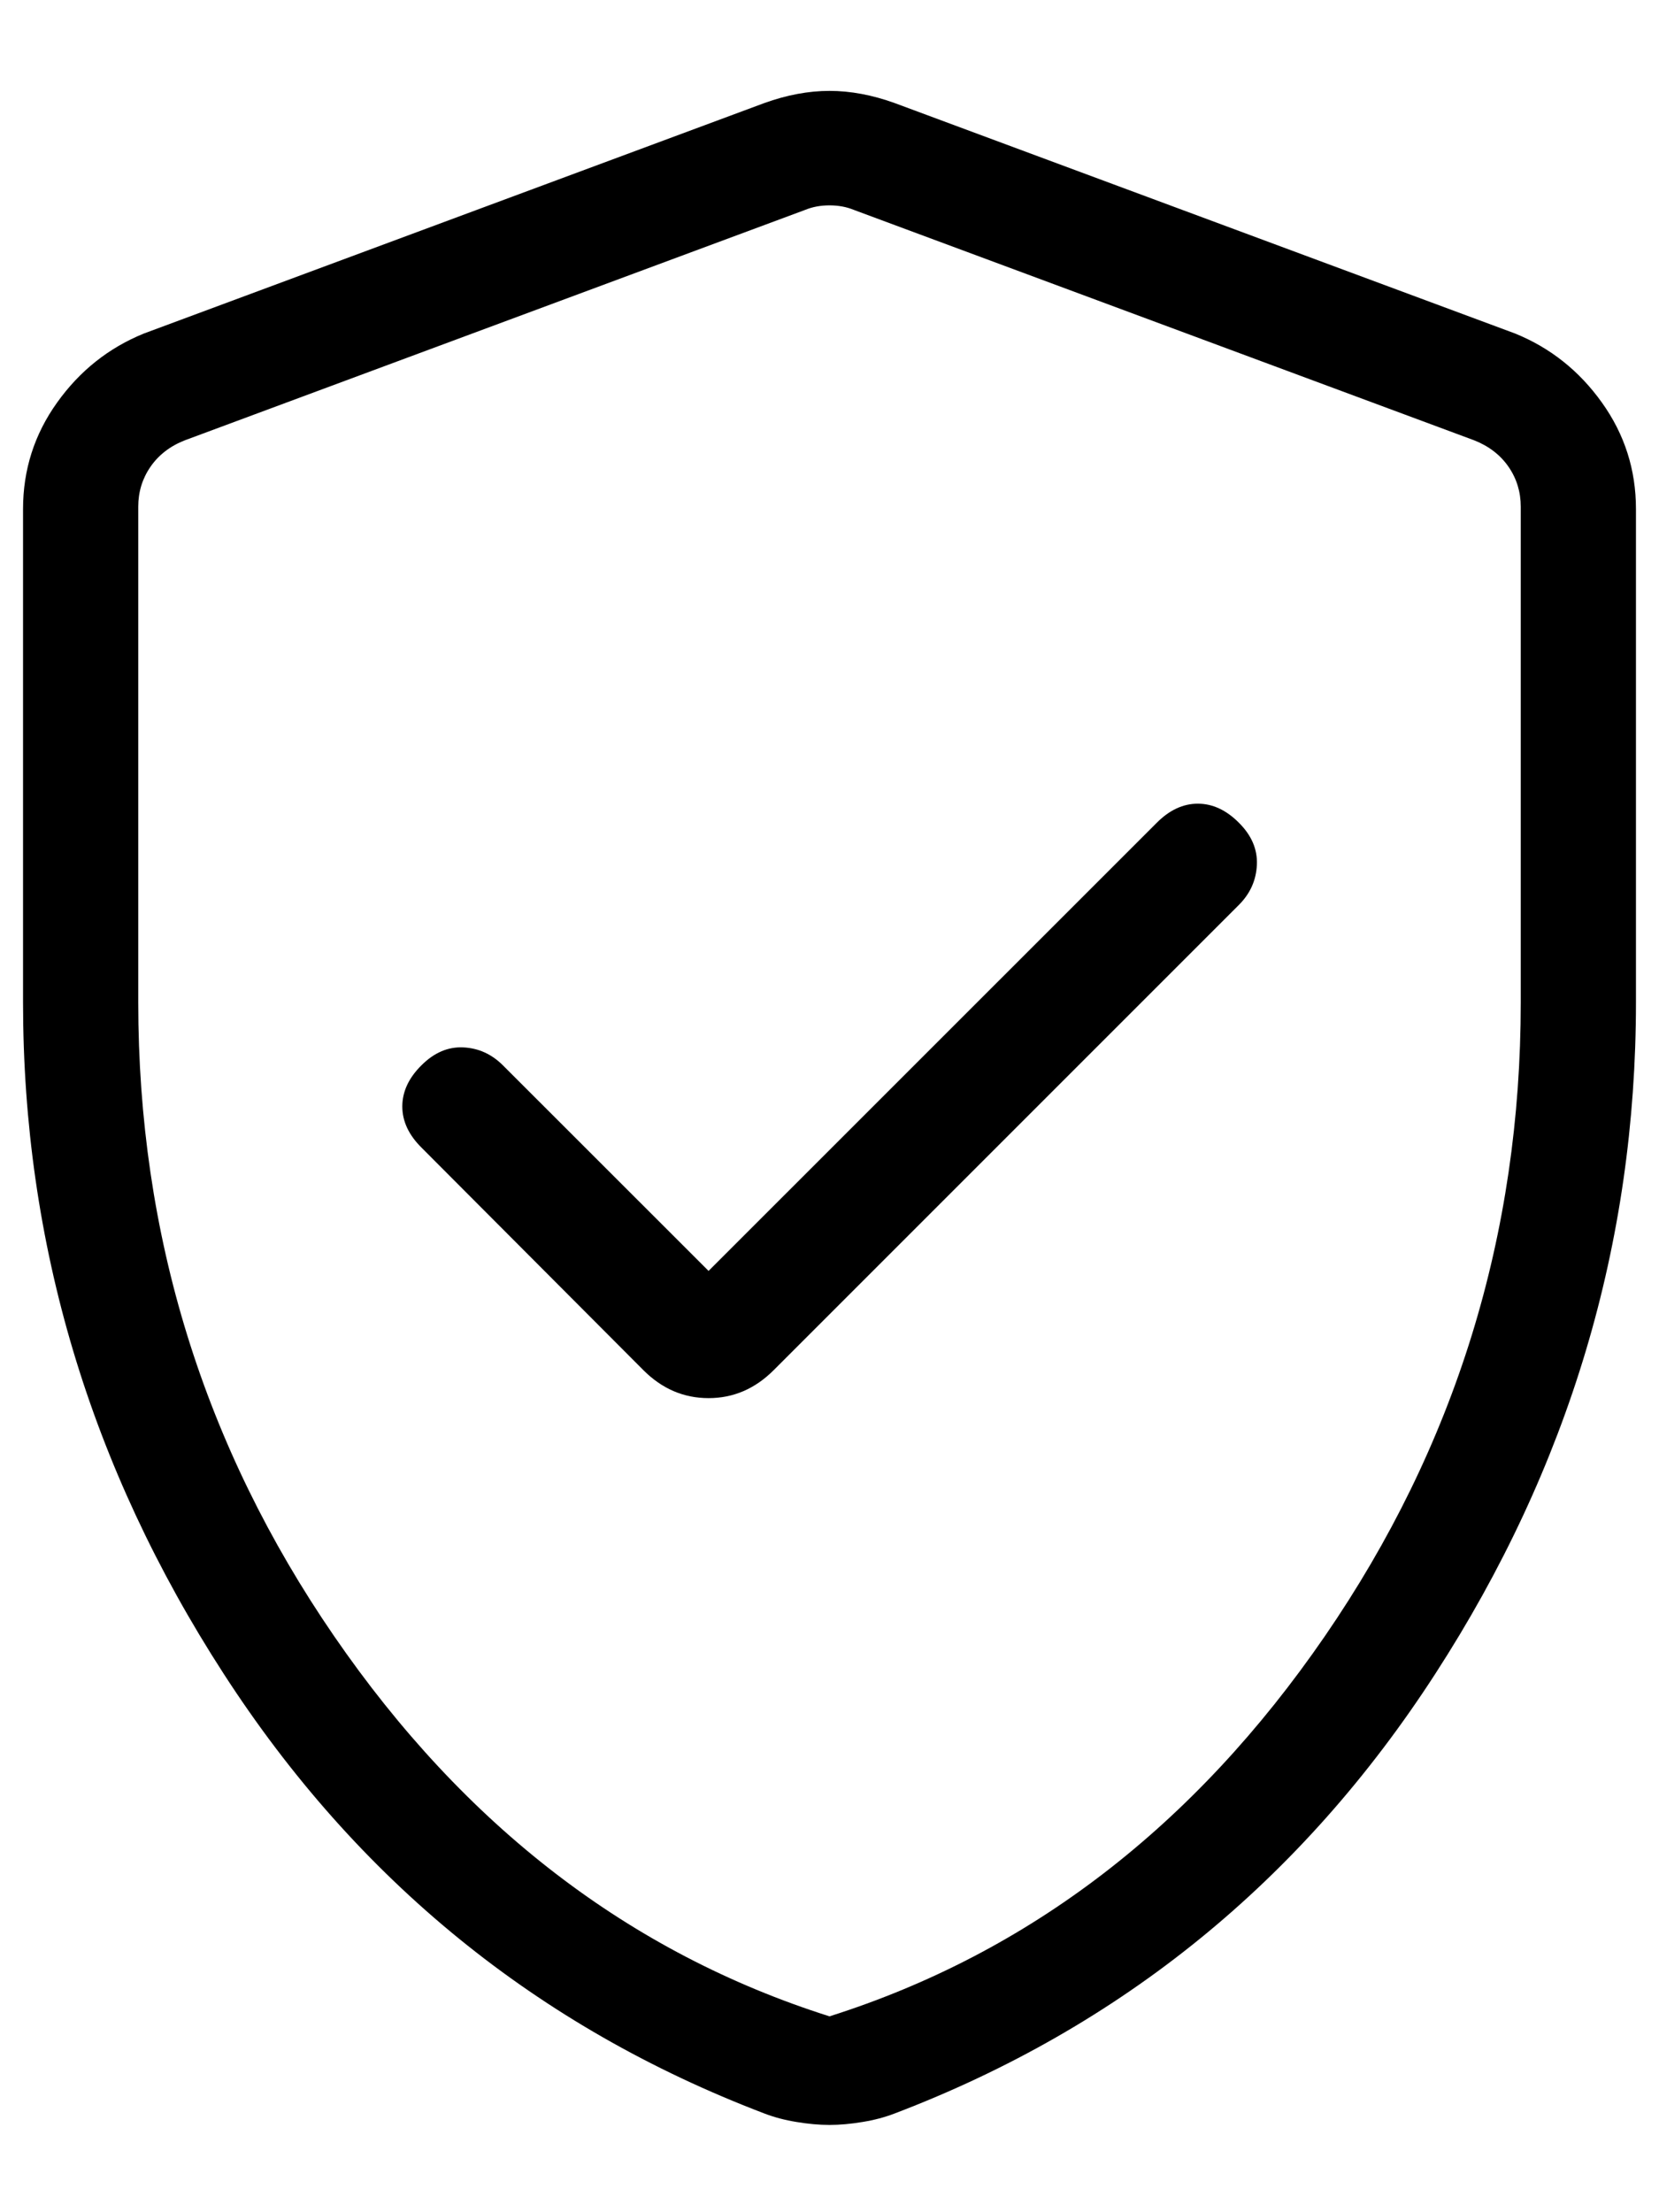 <svg xmlns="http://www.w3.org/2000/svg" fill="none" viewBox="0 0 18 24" height="24" width="18">
<path fill="black" d="M7.688 13.788L5.457 11.558C5.335 11.436 5.192 11.371 5.027 11.363C4.861 11.355 4.71 11.42 4.572 11.558C4.434 11.695 4.365 11.844 4.365 12.004C4.365 12.163 4.434 12.312 4.572 12.449L6.981 14.865C7.183 15.067 7.418 15.168 7.688 15.168C7.957 15.168 8.192 15.067 8.394 14.865L13.442 9.817C13.564 9.695 13.629 9.551 13.637 9.383C13.645 9.216 13.58 9.063 13.442 8.926C13.305 8.788 13.156 8.719 12.996 8.719C12.837 8.719 12.688 8.788 12.551 8.926L7.688 13.788ZM9 23.053C8.886 23.053 8.767 23.042 8.642 23.021C8.517 23.001 8.4 22.97 8.291 22.928C5.831 21.99 3.876 20.4 2.426 18.157C0.975 15.915 0.25 13.487 0.25 10.875V5.522C0.25 5.097 0.373 4.712 0.619 4.368C0.865 4.023 1.18 3.773 1.562 3.618L8.293 1.118C8.537 1.03 8.773 0.986 9 0.986C9.227 0.986 9.463 1.03 9.707 1.118L16.438 3.618C16.82 3.773 17.135 4.023 17.381 4.368C17.627 4.712 17.75 5.097 17.75 5.522V10.875C17.75 13.487 17.025 15.915 15.574 18.157C14.124 20.4 12.169 21.99 9.709 22.928C9.6 22.97 9.483 23.001 9.358 23.021C9.233 23.042 9.114 23.053 9 23.053ZM9 21.875C11.167 21.188 12.958 19.812 14.375 17.75C15.792 15.688 16.5 13.396 16.5 10.875V5.497C16.5 5.337 16.456 5.193 16.368 5.065C16.28 4.937 16.155 4.84 15.995 4.777L9.264 2.277C9.184 2.244 9.096 2.228 9 2.228C8.904 2.228 8.816 2.244 8.736 2.277L2.005 4.777C1.844 4.84 1.72 4.937 1.632 5.065C1.544 5.193 1.5 5.337 1.5 5.497V10.875C1.5 13.396 2.208 15.688 3.625 17.75C5.042 19.812 6.833 21.188 9 21.875Z"></path>
</svg>
